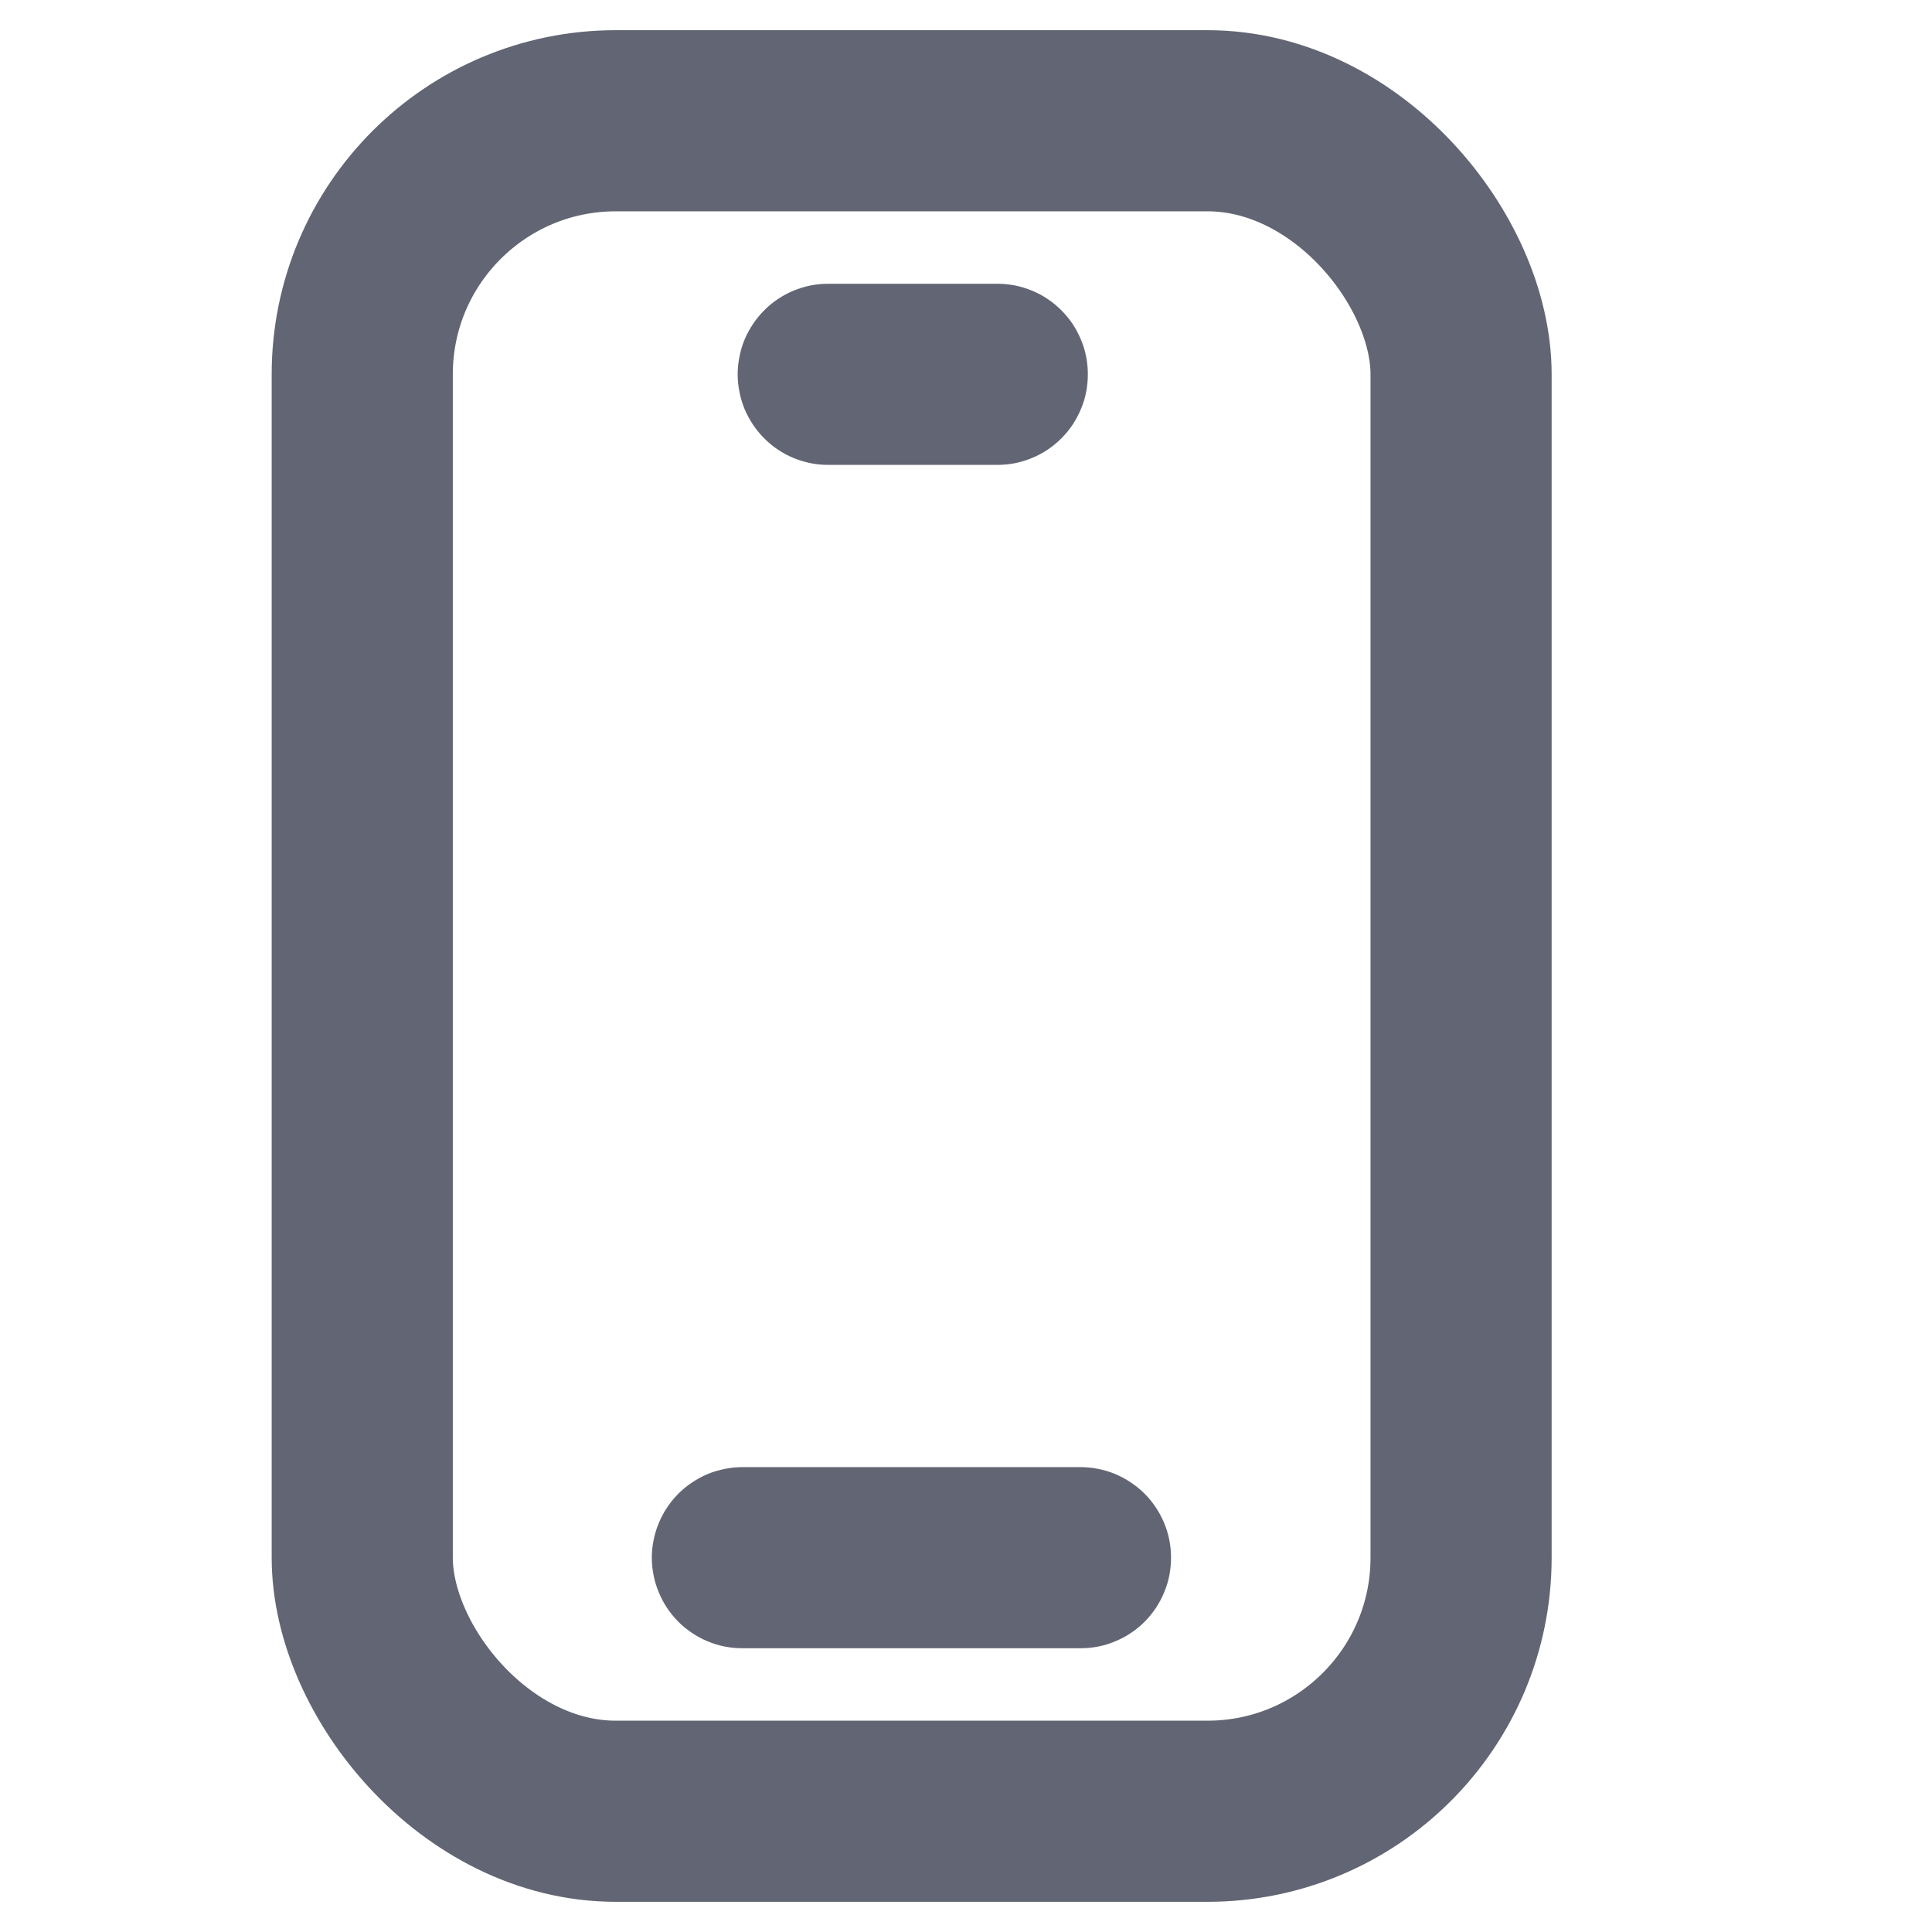 <svg xmlns="http://www.w3.org/2000/svg" xmlns:xlink="http://www.w3.org/1999/xlink" fill="none" version="1.1" width="16" height="16" viewBox="0 0 16 16"><defs><clipPath id="master_svg0_166_43760"><rect x="0" y="0" width="16" height="16" rx="0"/></clipPath></defs><g clip-path="url(#master_svg0_166_43760)"><g><g><rect x="3" y="1" width="9.1" height="14" rx="2.1" fill-opacity="0" stroke-opacity="1" stroke="#626573" fill="none" stroke-width="1.5"/></g><g><path d="M6.859,2.35Q6.786,2.35,6.713,2.364Q6.641,2.379,6.572,2.407Q6.504,2.435,6.443,2.476Q6.381,2.517,6.329,2.57Q6.277,2.622,6.236,2.683Q6.195,2.745,6.166,2.813Q6.138,2.881,6.124,2.954Q6.109,3.026,6.109,3.1Q6.109,3.174,6.124,3.246Q6.138,3.319,6.166,3.387Q6.195,3.455,6.236,3.517Q6.277,3.578,6.329,3.63Q6.381,3.683,6.443,3.724Q6.504,3.765,6.572,3.793Q6.641,3.821,6.713,3.836Q6.786,3.85,6.859,3.85L8.259,3.85Q8.333,3.85,8.406,3.836Q8.478,3.821,8.546,3.793Q8.615,3.765,8.676,3.724Q8.737,3.683,8.79,3.63Q8.842,3.578,8.883,3.517Q8.924,3.455,8.952,3.387Q8.981,3.319,8.995,3.246Q9.009,3.174,9.009,3.1Q9.009,3.026,8.995,2.954Q8.981,2.881,8.952,2.813Q8.924,2.745,8.883,2.683Q8.842,2.622,8.79,2.57Q8.737,2.517,8.676,2.476Q8.615,2.435,8.546,2.407Q8.478,2.379,8.406,2.364Q8.333,2.35,8.259,2.35L6.859,2.35Z" fill-rule="evenodd" fill="#626573" fill-opacity="1"/></g><g><path d="M6.148,12.15L8.948,12.15Q9.022,12.15,9.095,12.165Q9.167,12.179,9.235,12.207Q9.304,12.236,9.365,12.277Q9.427,12.318,9.479,12.37Q9.531,12.422,9.572,12.484Q9.613,12.545,9.641,12.613Q9.67,12.682,9.684,12.754Q9.698,12.827,9.698,12.9Q9.698,12.974,9.684,13.047Q9.67,13.119,9.641,13.187Q9.613,13.256,9.572,13.317Q9.531,13.378,9.479,13.431Q9.427,13.483,9.365,13.524Q9.304,13.565,9.235,13.593Q9.167,13.622,9.095,13.636Q9.022,13.65,8.948,13.65L6.148,13.65Q6.075,13.65,6.002,13.636Q5.93,13.622,5.861,13.593Q5.793,13.565,5.732,13.524Q5.67,13.483,5.618,13.431Q5.566,13.378,5.525,13.317Q5.484,13.256,5.456,13.187Q5.427,13.119,5.413,13.047Q5.398,12.974,5.398,12.9Q5.398,12.827,5.413,12.754Q5.427,12.682,5.456,12.613Q5.484,12.545,5.525,12.484Q5.566,12.422,5.618,12.37Q5.67,12.318,5.732,12.277Q5.793,12.236,5.861,12.207Q5.93,12.179,6.002,12.165Q6.075,12.15,6.148,12.15Z" fill-rule="evenodd" fill="#626573" fill-opacity="1"/></g></g></g></svg>